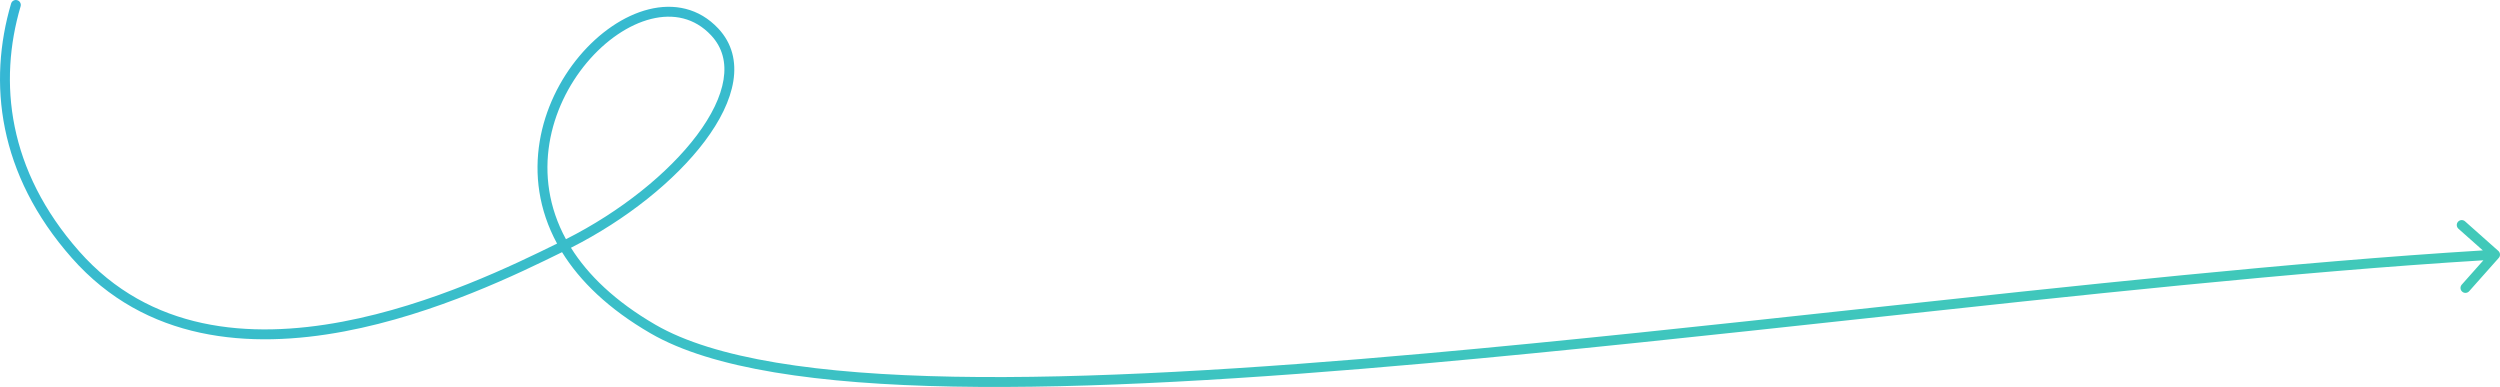 <?xml version="1.0" encoding="UTF-8"?> <svg xmlns="http://www.w3.org/2000/svg" width="2020" height="313" viewBox="0 0 2020 313" fill="none"> <path fill-rule="evenodd" clip-rule="evenodd" d="M627.137 292.987C586.337 286.175 553.357 276.153 529.603 262.378C496.955 243.445 475.033 222.097 461.333 200.191C505.975 177.595 545.584 145.888 569.467 114.103C581.747 97.76 590.059 81.142 592.543 65.532C595.052 49.766 591.593 35.015 580.39 23.052C564.822 6.427 544.451 2.477 524.179 7.541C504.068 12.565 483.993 26.423 467.996 45.513C436.702 82.859 420.073 141.463 450.108 196.821C415.913 213.633 349.241 246.246 276.776 259.912C201.515 274.104 121.038 267.695 63.997 203.089C6.13 137.548 -1.341 66.155 16.643 5.133C17.267 3.014 16.055 0.789 13.936 0.165C11.817 -0.46 9.593 0.752 8.968 2.871C-9.732 66.324 -1.829 140.622 57.999 208.385C117.766 276.078 201.799 282.192 278.258 267.774C352.252 253.82 420.12 220.484 454.131 203.759C468.614 227.202 491.699 249.646 525.589 269.299C550.536 283.766 584.593 293.995 625.82 300.879C667.094 307.77 715.814 311.35 770.259 312.365C879.146 314.397 1011.28 306.177 1153.18 293.494C1265.52 283.454 1383.93 270.624 1501.89 257.844C1678.48 238.711 1854.04 219.69 2006.58 210.313L1989.1 229.998C1987.63 231.65 1987.78 234.178 1989.43 235.645C1991.08 237.113 1993.61 236.963 1995.08 235.311L2018.99 208.394C2020.46 206.742 2020.31 204.214 2018.66 202.746L1991.74 178.836C1990.09 177.368 1987.56 177.518 1986.09 179.17C1984.62 180.821 1984.77 183.35 1986.42 184.817L2006.13 202.325C1853.45 211.71 1677.46 230.775 1500.65 249.929C1382.73 262.703 1264.45 275.517 1152.47 285.525C1010.64 298.202 878.852 306.389 770.409 304.366C716.189 303.355 667.89 299.792 627.137 292.987ZM457.286 193.272C428.982 141.369 444.358 86.18 474.129 50.652C489.328 32.513 508.035 19.821 526.118 15.303C544.038 10.827 561.274 14.343 574.55 28.521C583.822 38.421 586.822 50.575 584.642 64.275C582.437 78.13 574.912 93.537 563.07 109.297C539.994 140.009 501.249 171.096 457.286 193.272Z" fill="url(#paint0_linear_107_92)"></path> <defs> <linearGradient id="paint0_linear_107_92" x1="-1595.1" y1="-108.617" x2="-812.898" y2="2244.21" gradientUnits="userSpaceOnUse"> <stop stop-color="#2AA7EB"></stop> <stop offset="1" stop-color="#52E294"></stop> </linearGradient> </defs> </svg> 